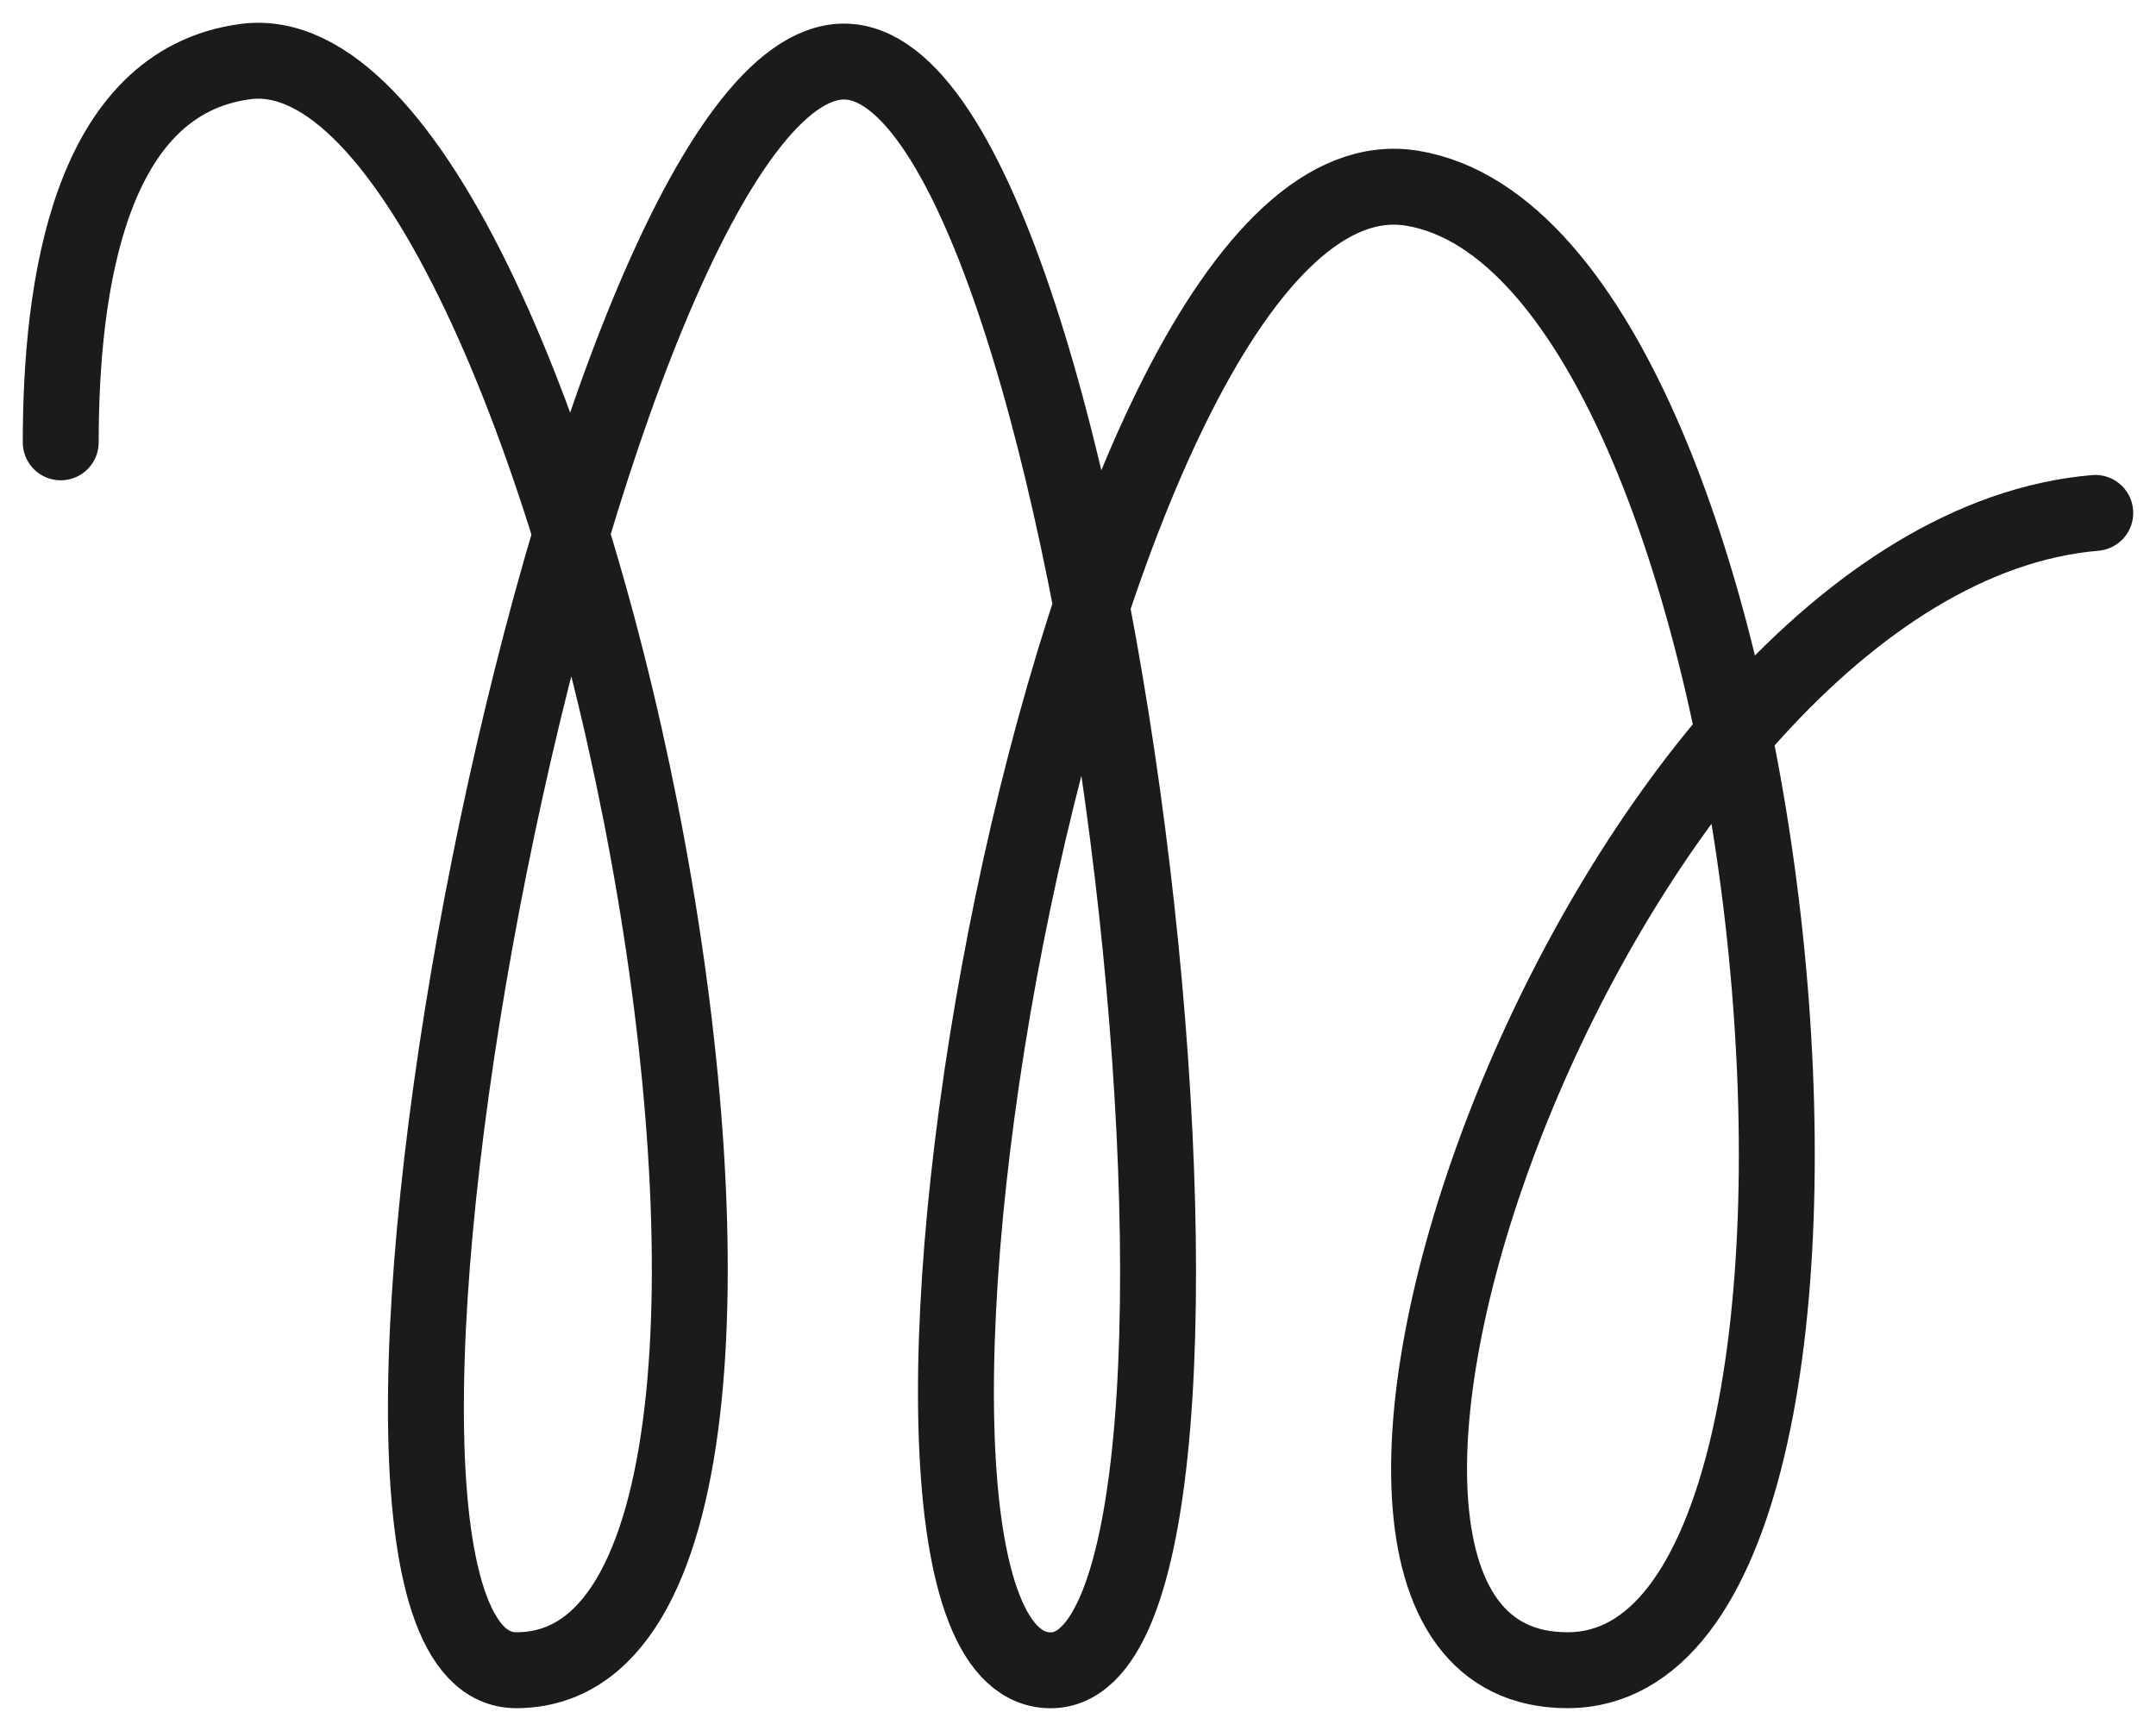 <svg width="71" height="57" viewBox="0 0 71 57" fill="none" xmlns="http://www.w3.org/2000/svg">
<path d="M2 14.565C2 9.452 2.924 2.701 8.091 2.027C18.867 0.621 29.656 54.997 17 54.997C8.81 54.997 19.233 2.027 27.795 2.027C36.357 2.027 42.313 55.466 34.496 54.997C26.678 54.528 35.266 4.339 46.511 6.199C59.048 8.271 63.378 54.997 51.619 54.997C39.861 54.997 52.717 18.283 69 16.889" stroke="#1B1B1B" stroke-width="2.5" stroke-linecap="round"/>
</svg>
